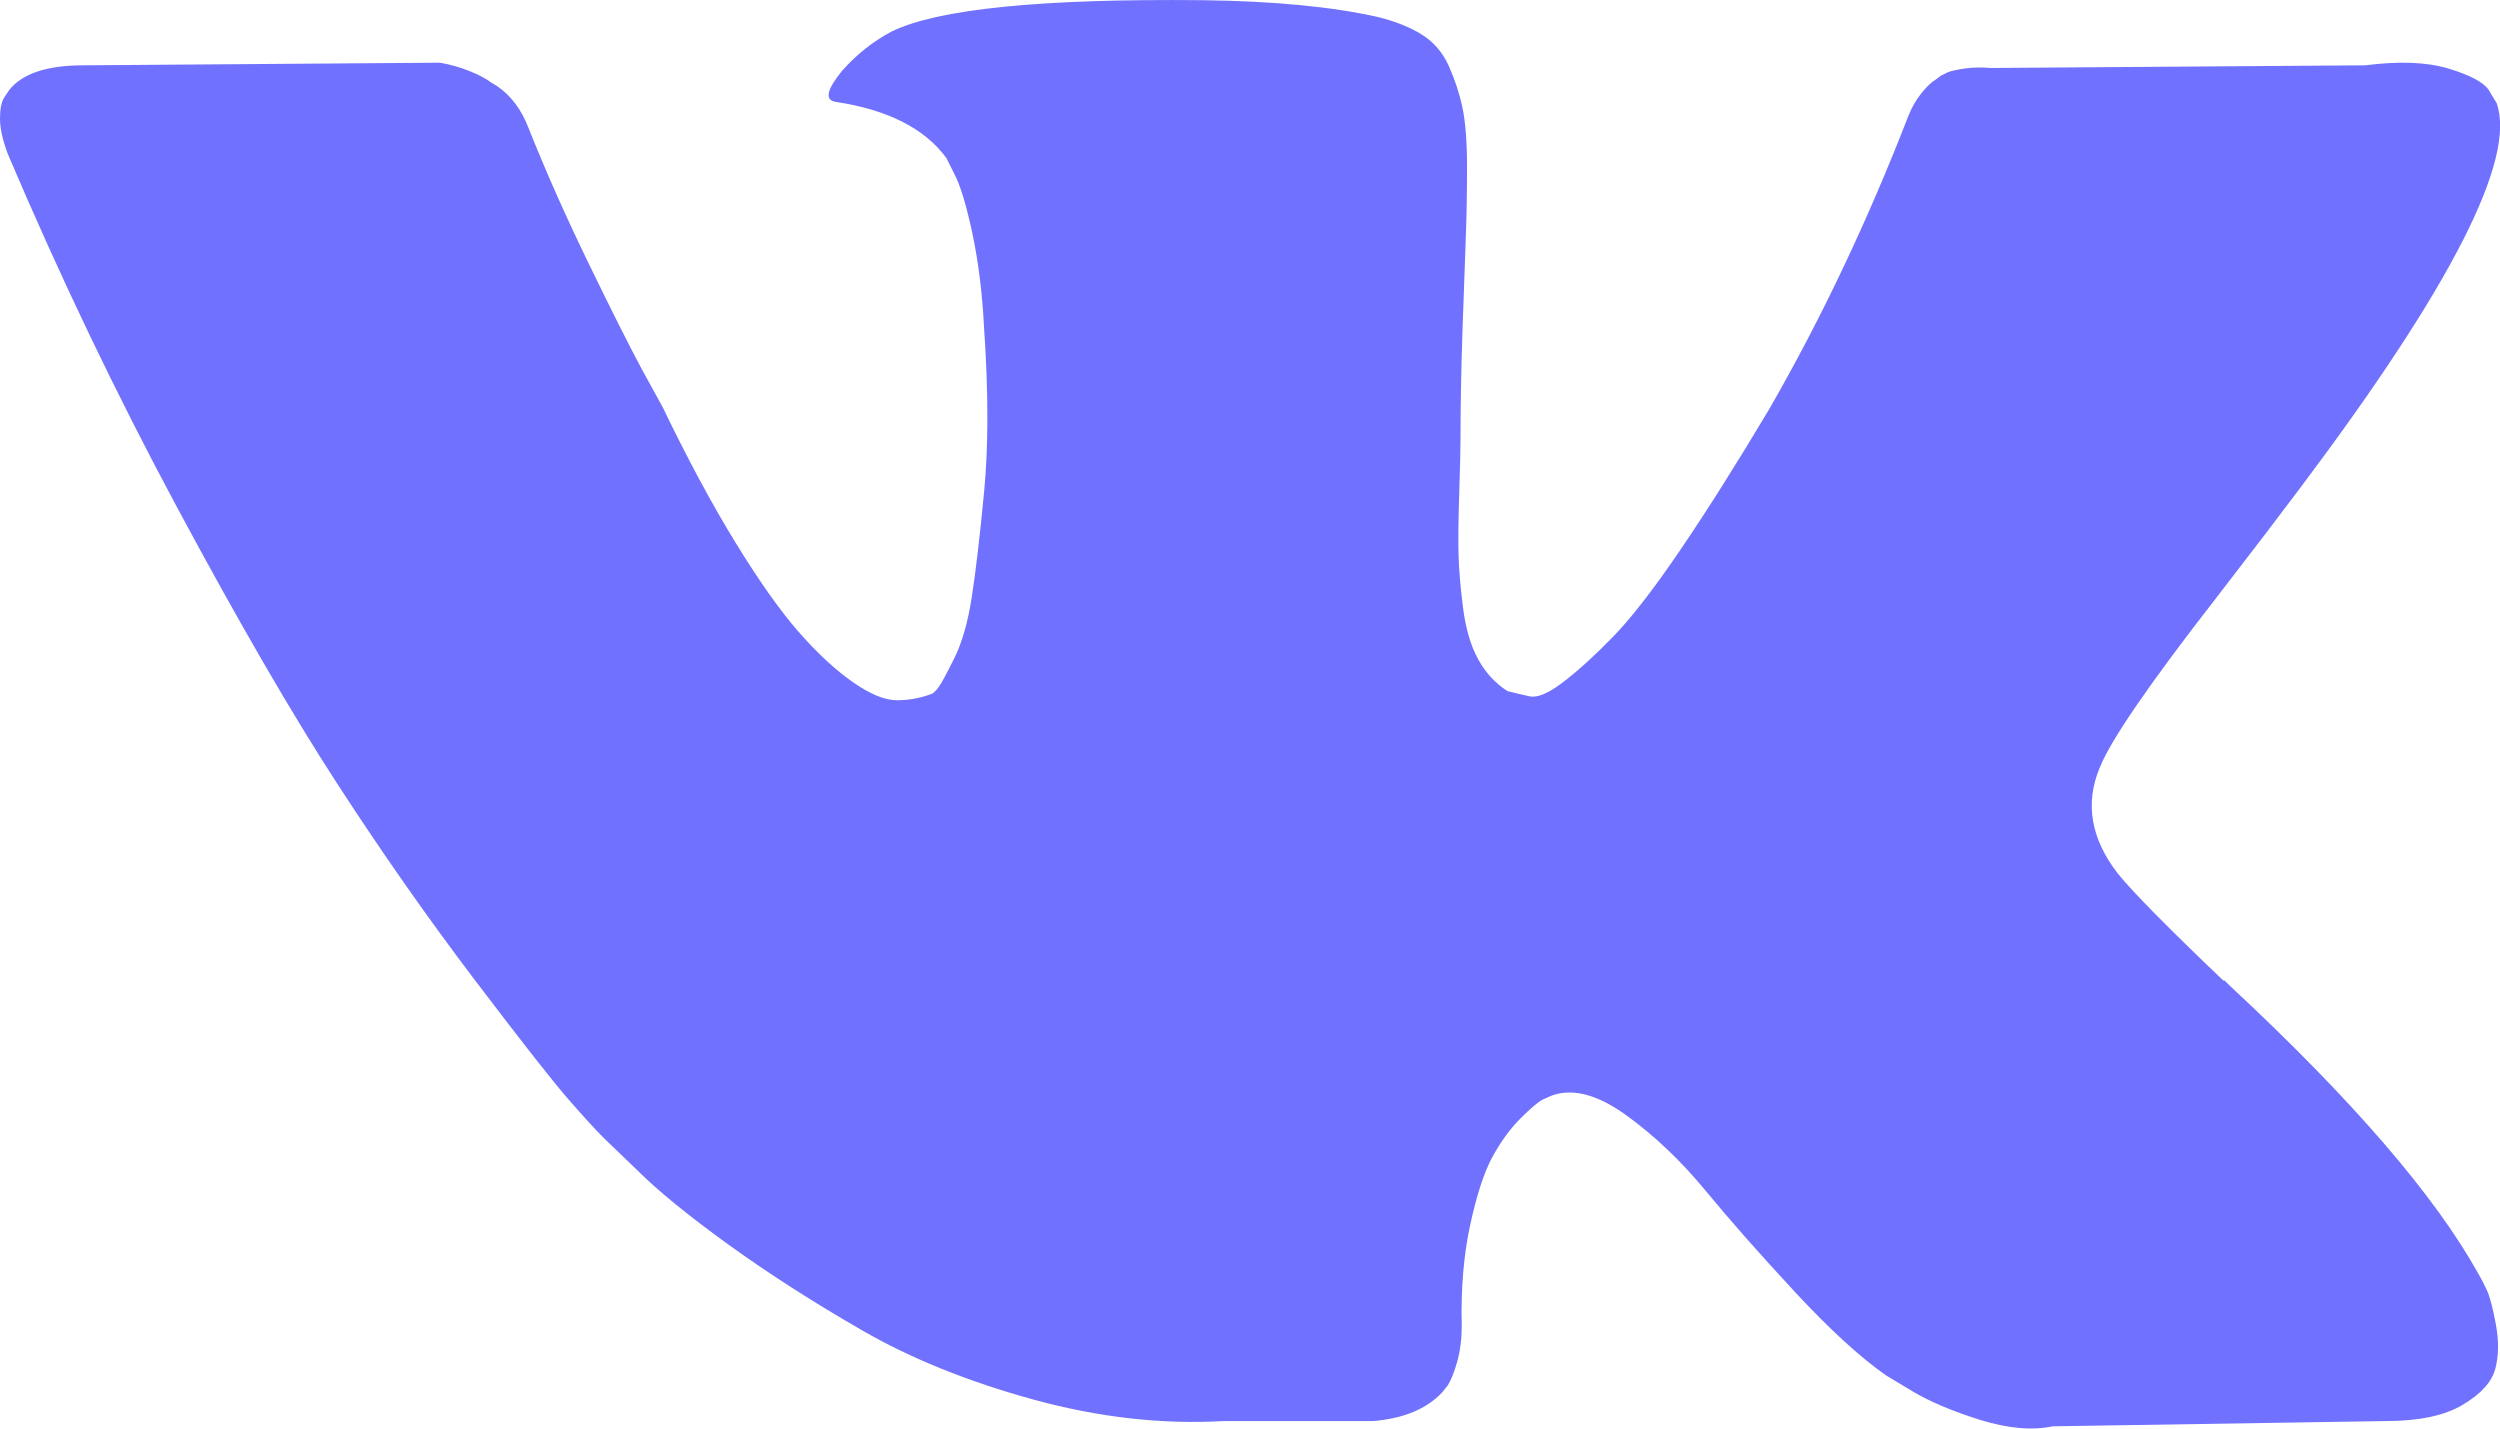 <?xml version="1.0" encoding="UTF-8"?> <svg xmlns="http://www.w3.org/2000/svg" width="63" height="36" viewBox="0 0 63 36" fill="none"> <g clip-path="url(#clip0)"> <path d="M62.668 32.51C62.592 32.346 62.521 32.209 62.455 32.099C61.361 30.128 59.273 27.707 56.19 24.839L56.123 24.773L56.091 24.74L56.058 24.708H56.026C54.626 23.372 53.74 22.474 53.369 22.013C52.691 21.138 52.538 20.251 52.91 19.353C53.174 18.675 54.157 17.24 55.863 15.049C56.759 13.889 57.469 12.959 57.995 12.256C61.778 7.219 63.417 4.001 62.915 2.598L62.717 2.27C62.586 2.072 62.246 1.892 61.7 1.727C61.154 1.563 60.454 1.537 59.602 1.646L50.155 1.713C49.936 1.691 49.718 1.697 49.498 1.728C49.279 1.762 49.138 1.795 49.072 1.827C49.005 1.861 48.952 1.888 48.907 1.909L48.776 2.008C48.667 2.073 48.547 2.188 48.416 2.353C48.284 2.518 48.174 2.709 48.088 2.928C47.06 5.578 45.891 8.042 44.578 10.32C43.769 11.678 43.025 12.856 42.348 13.852C41.67 14.849 41.102 15.583 40.643 16.052C40.184 16.523 39.768 16.902 39.397 17.185C39.025 17.471 38.74 17.591 38.544 17.547C38.347 17.504 38.161 17.46 37.986 17.415C37.681 17.218 37.433 16.95 37.248 16.61C37.062 16.271 36.937 15.844 36.87 15.329C36.805 14.815 36.766 14.371 36.756 13.999C36.745 13.626 36.751 13.101 36.773 12.422C36.795 11.743 36.805 11.284 36.805 11.043C36.805 10.211 36.822 9.308 36.855 8.332C36.888 7.358 36.916 6.586 36.937 6.016C36.959 5.448 36.969 4.845 36.969 4.209C36.969 3.576 36.931 3.076 36.854 2.714C36.778 2.353 36.662 2.004 36.51 1.663C36.357 1.324 36.132 1.061 35.837 0.876C35.542 0.689 35.175 0.542 34.738 0.432C33.578 0.169 32.103 0.028 30.31 0.005C26.243 -0.037 23.629 0.226 22.47 0.794C22.011 1.036 21.595 1.363 21.224 1.78C20.83 2.262 20.775 2.526 21.06 2.567C22.372 2.765 23.301 3.237 23.848 3.981L24.045 4.374C24.198 4.661 24.351 5.164 24.505 5.886C24.658 6.609 24.756 7.407 24.8 8.284C24.909 9.883 24.909 11.251 24.8 12.39C24.691 13.53 24.587 14.416 24.488 15.05C24.39 15.686 24.242 16.199 24.045 16.594C23.848 16.989 23.718 17.23 23.651 17.318C23.585 17.405 23.532 17.46 23.487 17.482C23.203 17.591 22.908 17.646 22.602 17.646C22.295 17.646 21.924 17.493 21.486 17.185C21.049 16.88 20.594 16.458 20.124 15.921C19.654 15.385 19.125 14.634 18.533 13.67C17.942 12.707 17.33 11.569 16.696 10.254L16.172 9.301C15.844 8.688 15.395 7.795 14.827 6.624C14.258 5.453 13.755 4.32 13.318 3.223C13.142 2.764 12.881 2.414 12.531 2.172L12.367 2.073C12.258 1.986 12.082 1.892 11.841 1.795C11.6 1.696 11.35 1.625 11.087 1.58L2.099 1.646C1.181 1.646 0.558 1.855 0.23 2.271L0.099 2.468C0.033 2.578 0 2.754 0 2.994C0 3.236 0.066 3.53 0.197 3.88C1.51 6.969 2.936 9.947 4.478 12.815C6.02 15.685 7.359 17.996 8.497 19.747C9.634 21.5 10.793 23.153 11.974 24.708C13.155 26.263 13.936 27.259 14.319 27.697C14.701 28.136 15.001 28.464 15.221 28.683L16.041 29.472C16.565 29.997 17.337 30.627 18.353 31.361C19.37 32.095 20.495 32.817 21.731 33.528C22.966 34.24 24.405 34.819 26.044 35.269C27.684 35.719 29.281 35.899 30.833 35.811H34.605C35.371 35.746 35.95 35.506 36.343 35.088L36.474 34.924C36.562 34.793 36.644 34.59 36.721 34.317C36.797 34.043 36.836 33.742 36.836 33.413C36.813 32.472 36.885 31.622 37.049 30.867C37.213 30.112 37.399 29.542 37.607 29.158C37.815 28.776 38.049 28.453 38.312 28.189C38.575 27.926 38.76 27.769 38.87 27.713C38.98 27.659 39.068 27.621 39.133 27.598C39.657 27.423 40.275 27.593 40.986 28.107C41.696 28.622 42.364 29.256 42.987 30.013C43.61 30.768 44.359 31.616 45.234 32.559C46.108 33.501 46.873 34.201 47.53 34.661L48.187 35.056C48.624 35.318 49.192 35.559 49.892 35.779C50.592 35.997 51.205 36.053 51.729 35.943L60.126 35.811C60.957 35.811 61.602 35.675 62.062 35.4C62.521 35.128 62.794 34.825 62.881 34.496C62.968 34.168 62.974 33.797 62.897 33.38C62.821 32.964 62.744 32.674 62.668 32.51Z" fill="#7171FF"></path> </g> <defs> <clipPath id="clip0"> <rect width="63" height="36" fill="white"></rect> </clipPath> </defs> </svg> 